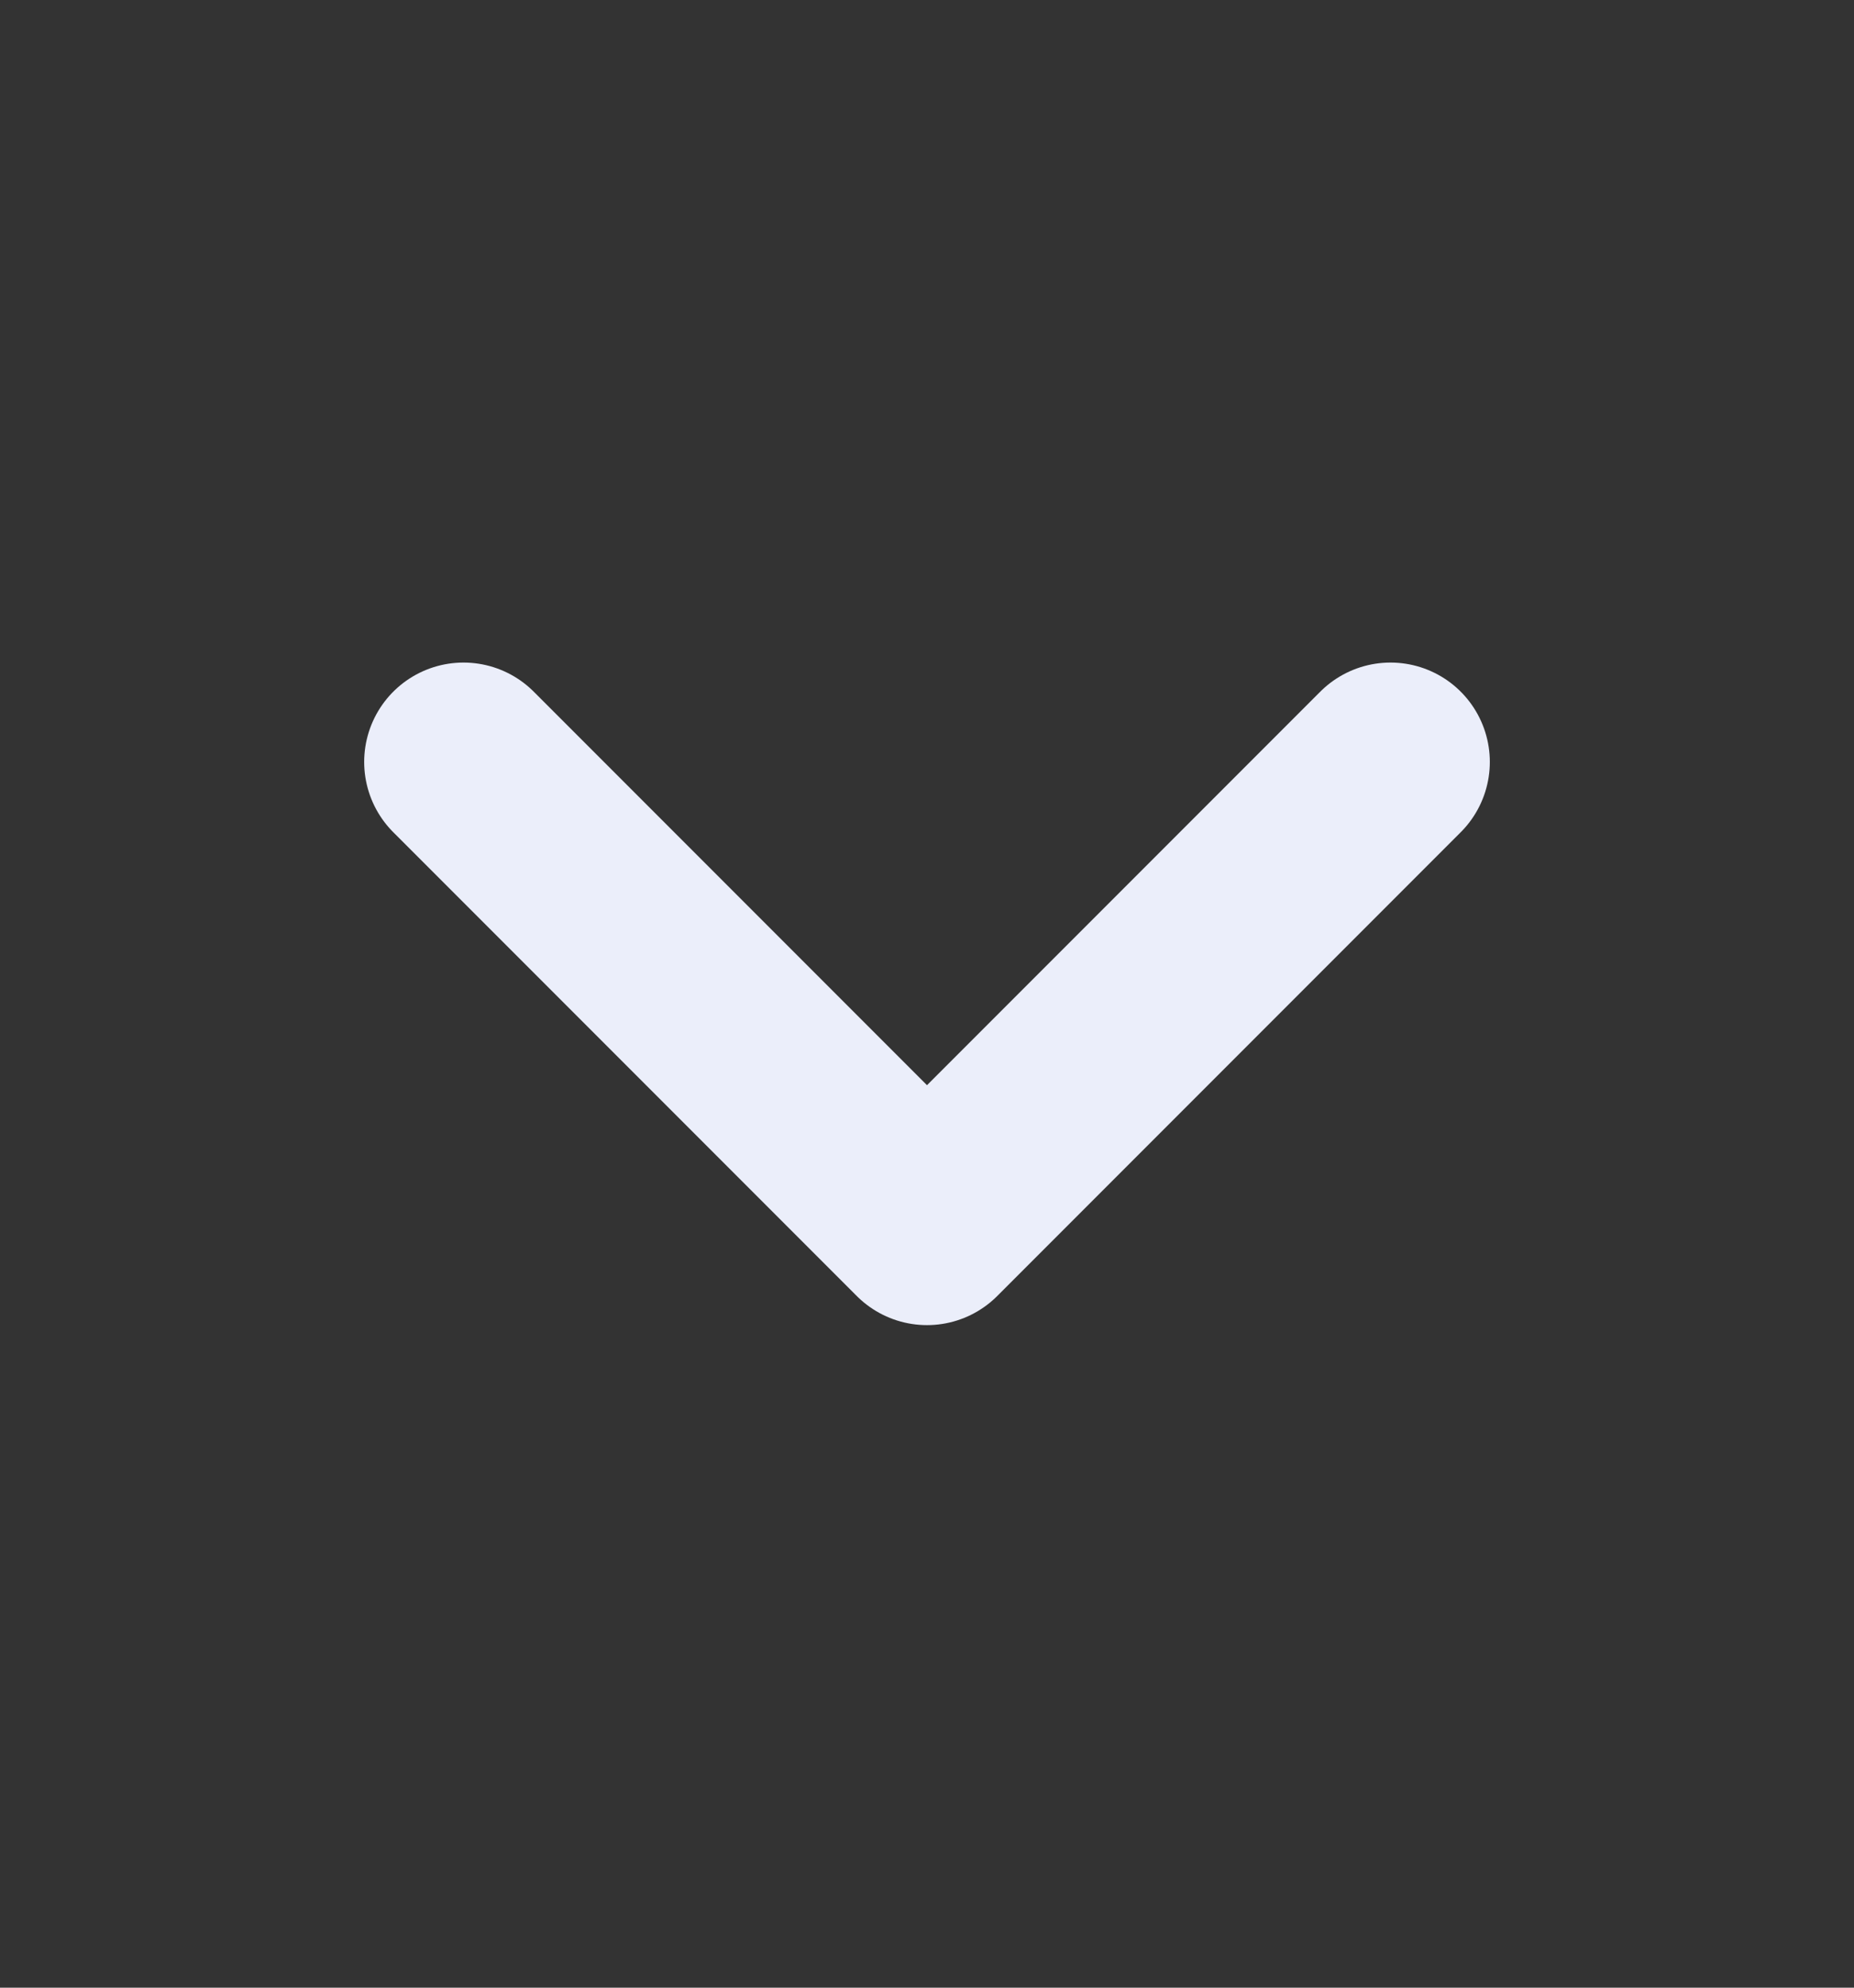 <svg width="14" height="15" viewBox="0 0 14 15" fill="none" xmlns="http://www.w3.org/2000/svg">
<rect x="0" y="0" width="14" height="15" fill="#333333" stroke="none"/>
<path d="M3.5 5.75L7 9.25L10.5 5.75" stroke="#EBEEFA" stroke-width="1.5" stroke-linecap="round" stroke-linejoin="round"/>
</svg>
